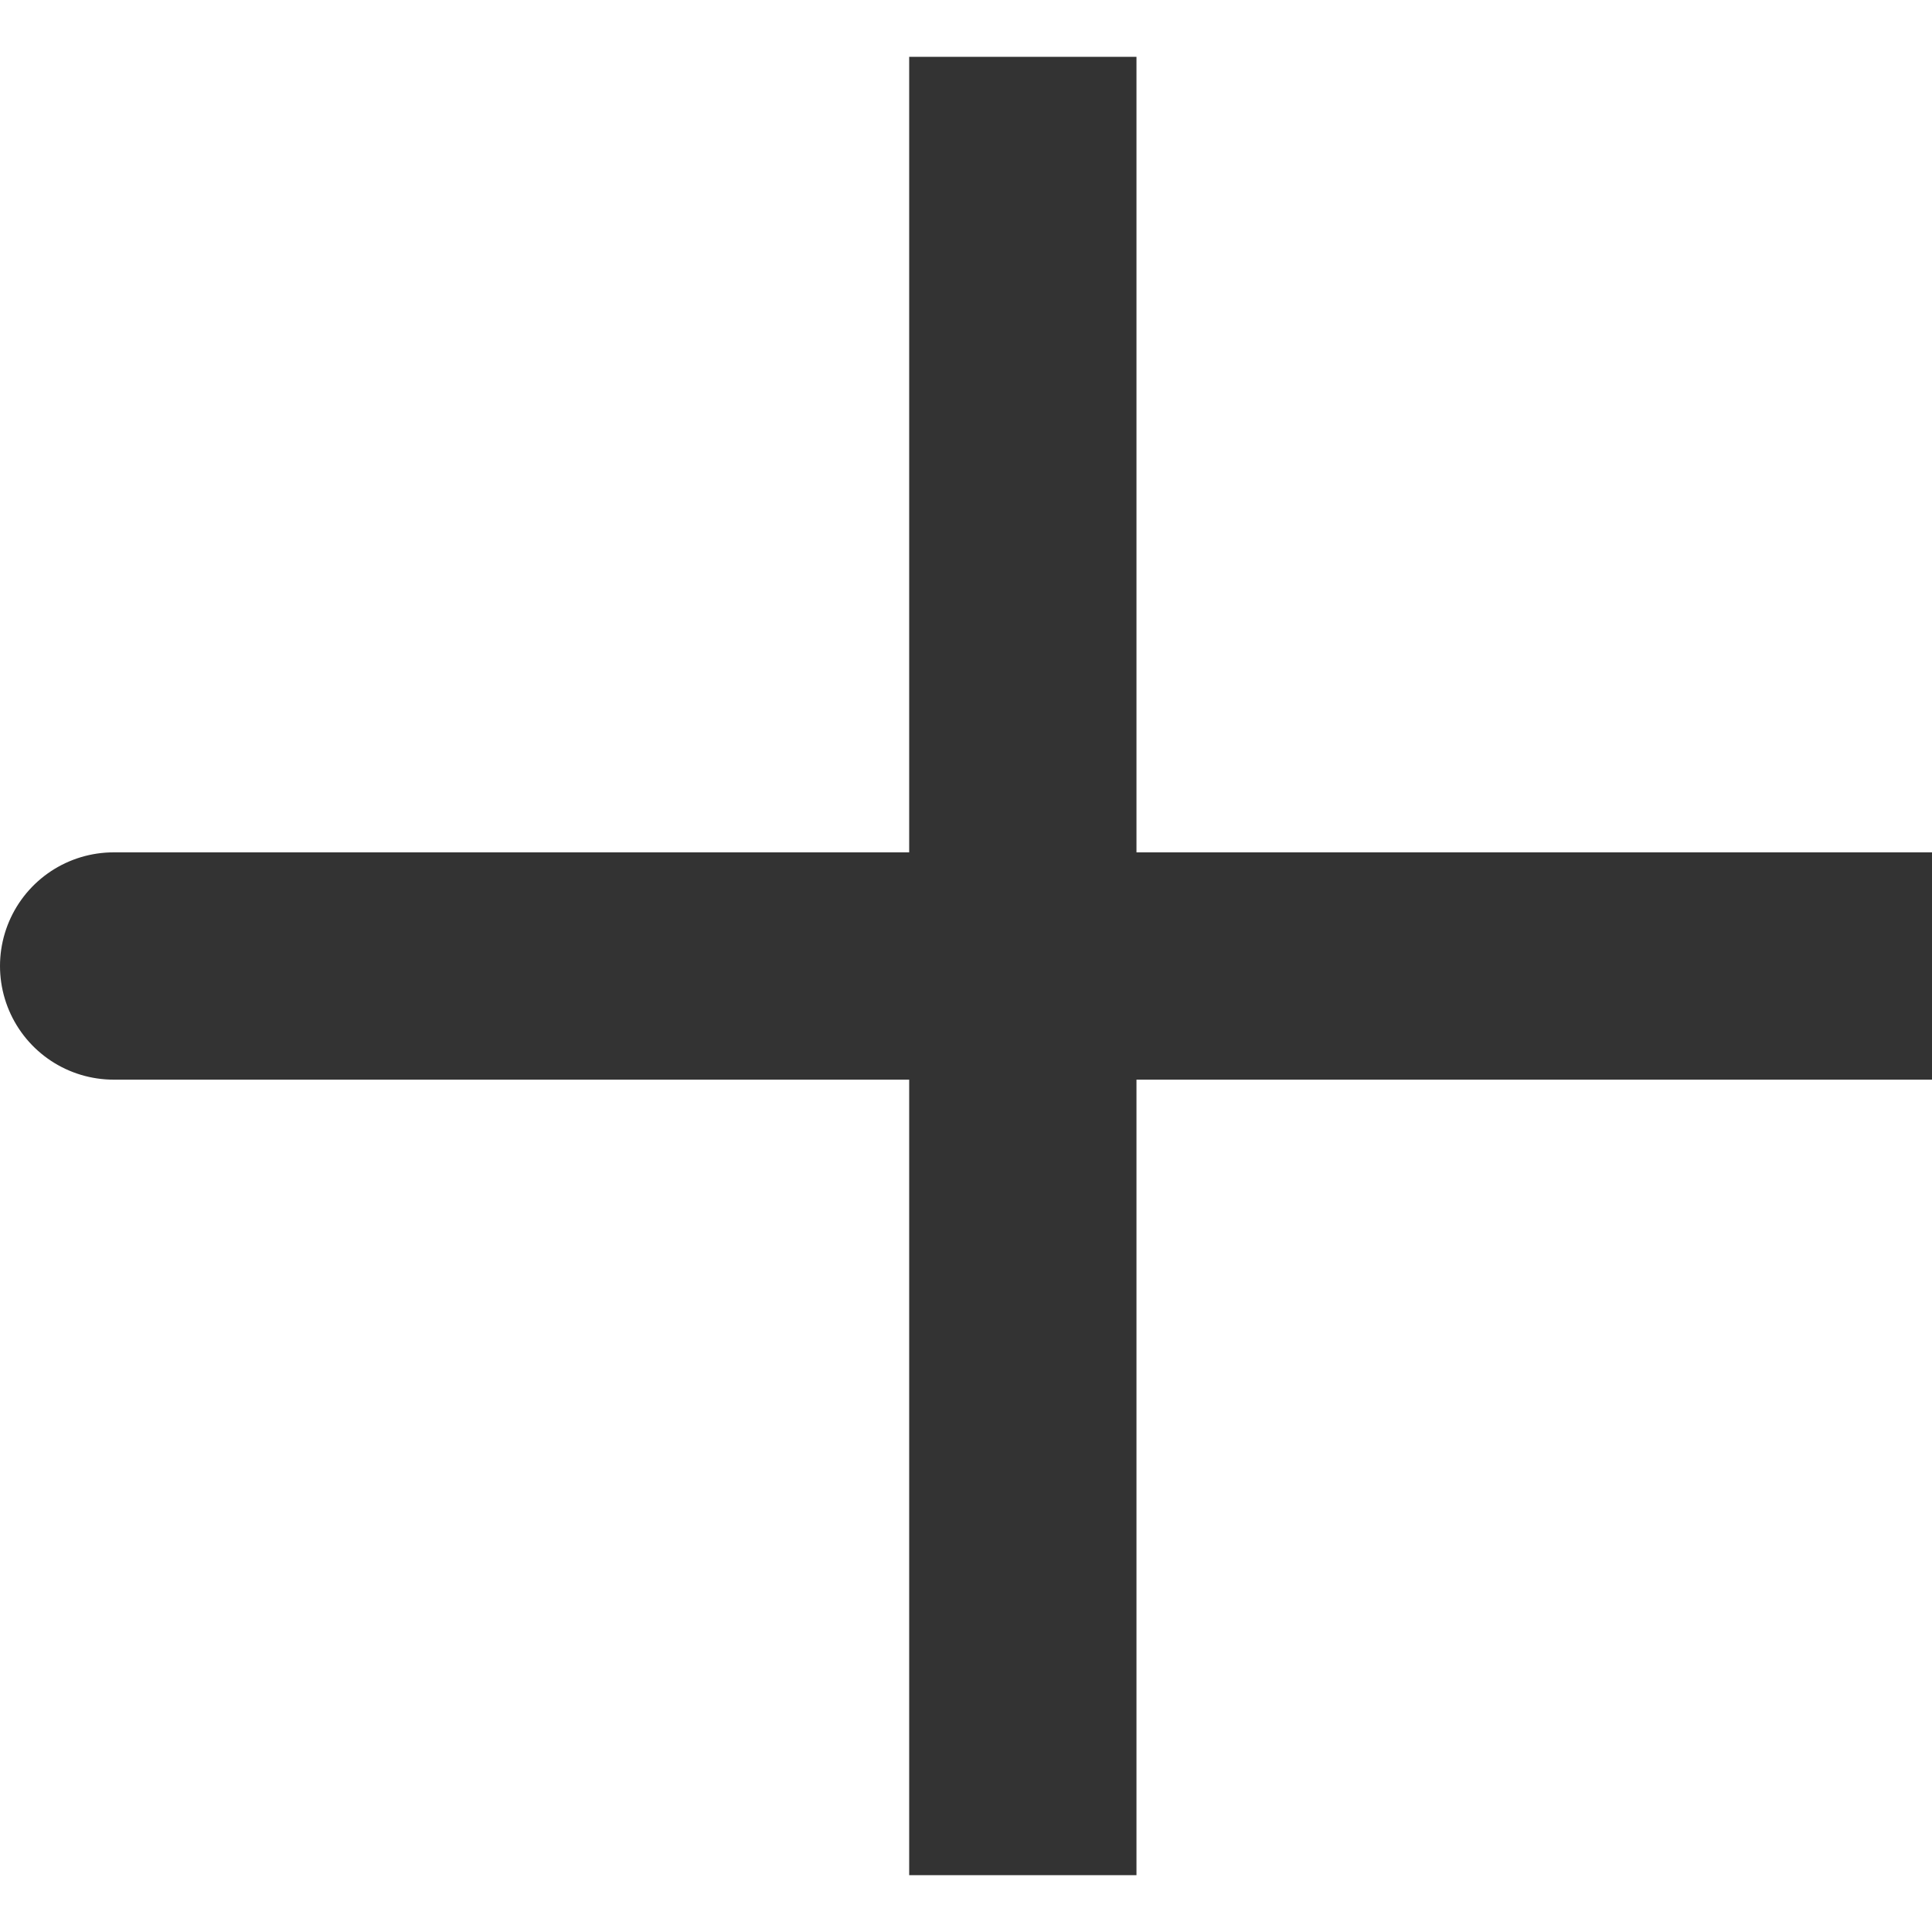 <svg width="17" height="17" viewBox="0 0 17 17" fill="none" xmlns="http://www.w3.org/2000/svg">
<path d="M9 8.5H1M9 16.5V8.5V16.5ZM9 8.5V0.5V8.5ZM9 8.5H17H9Z" stroke="#333333" stroke-width="2" stroke-linecap="round"/>
</svg>
